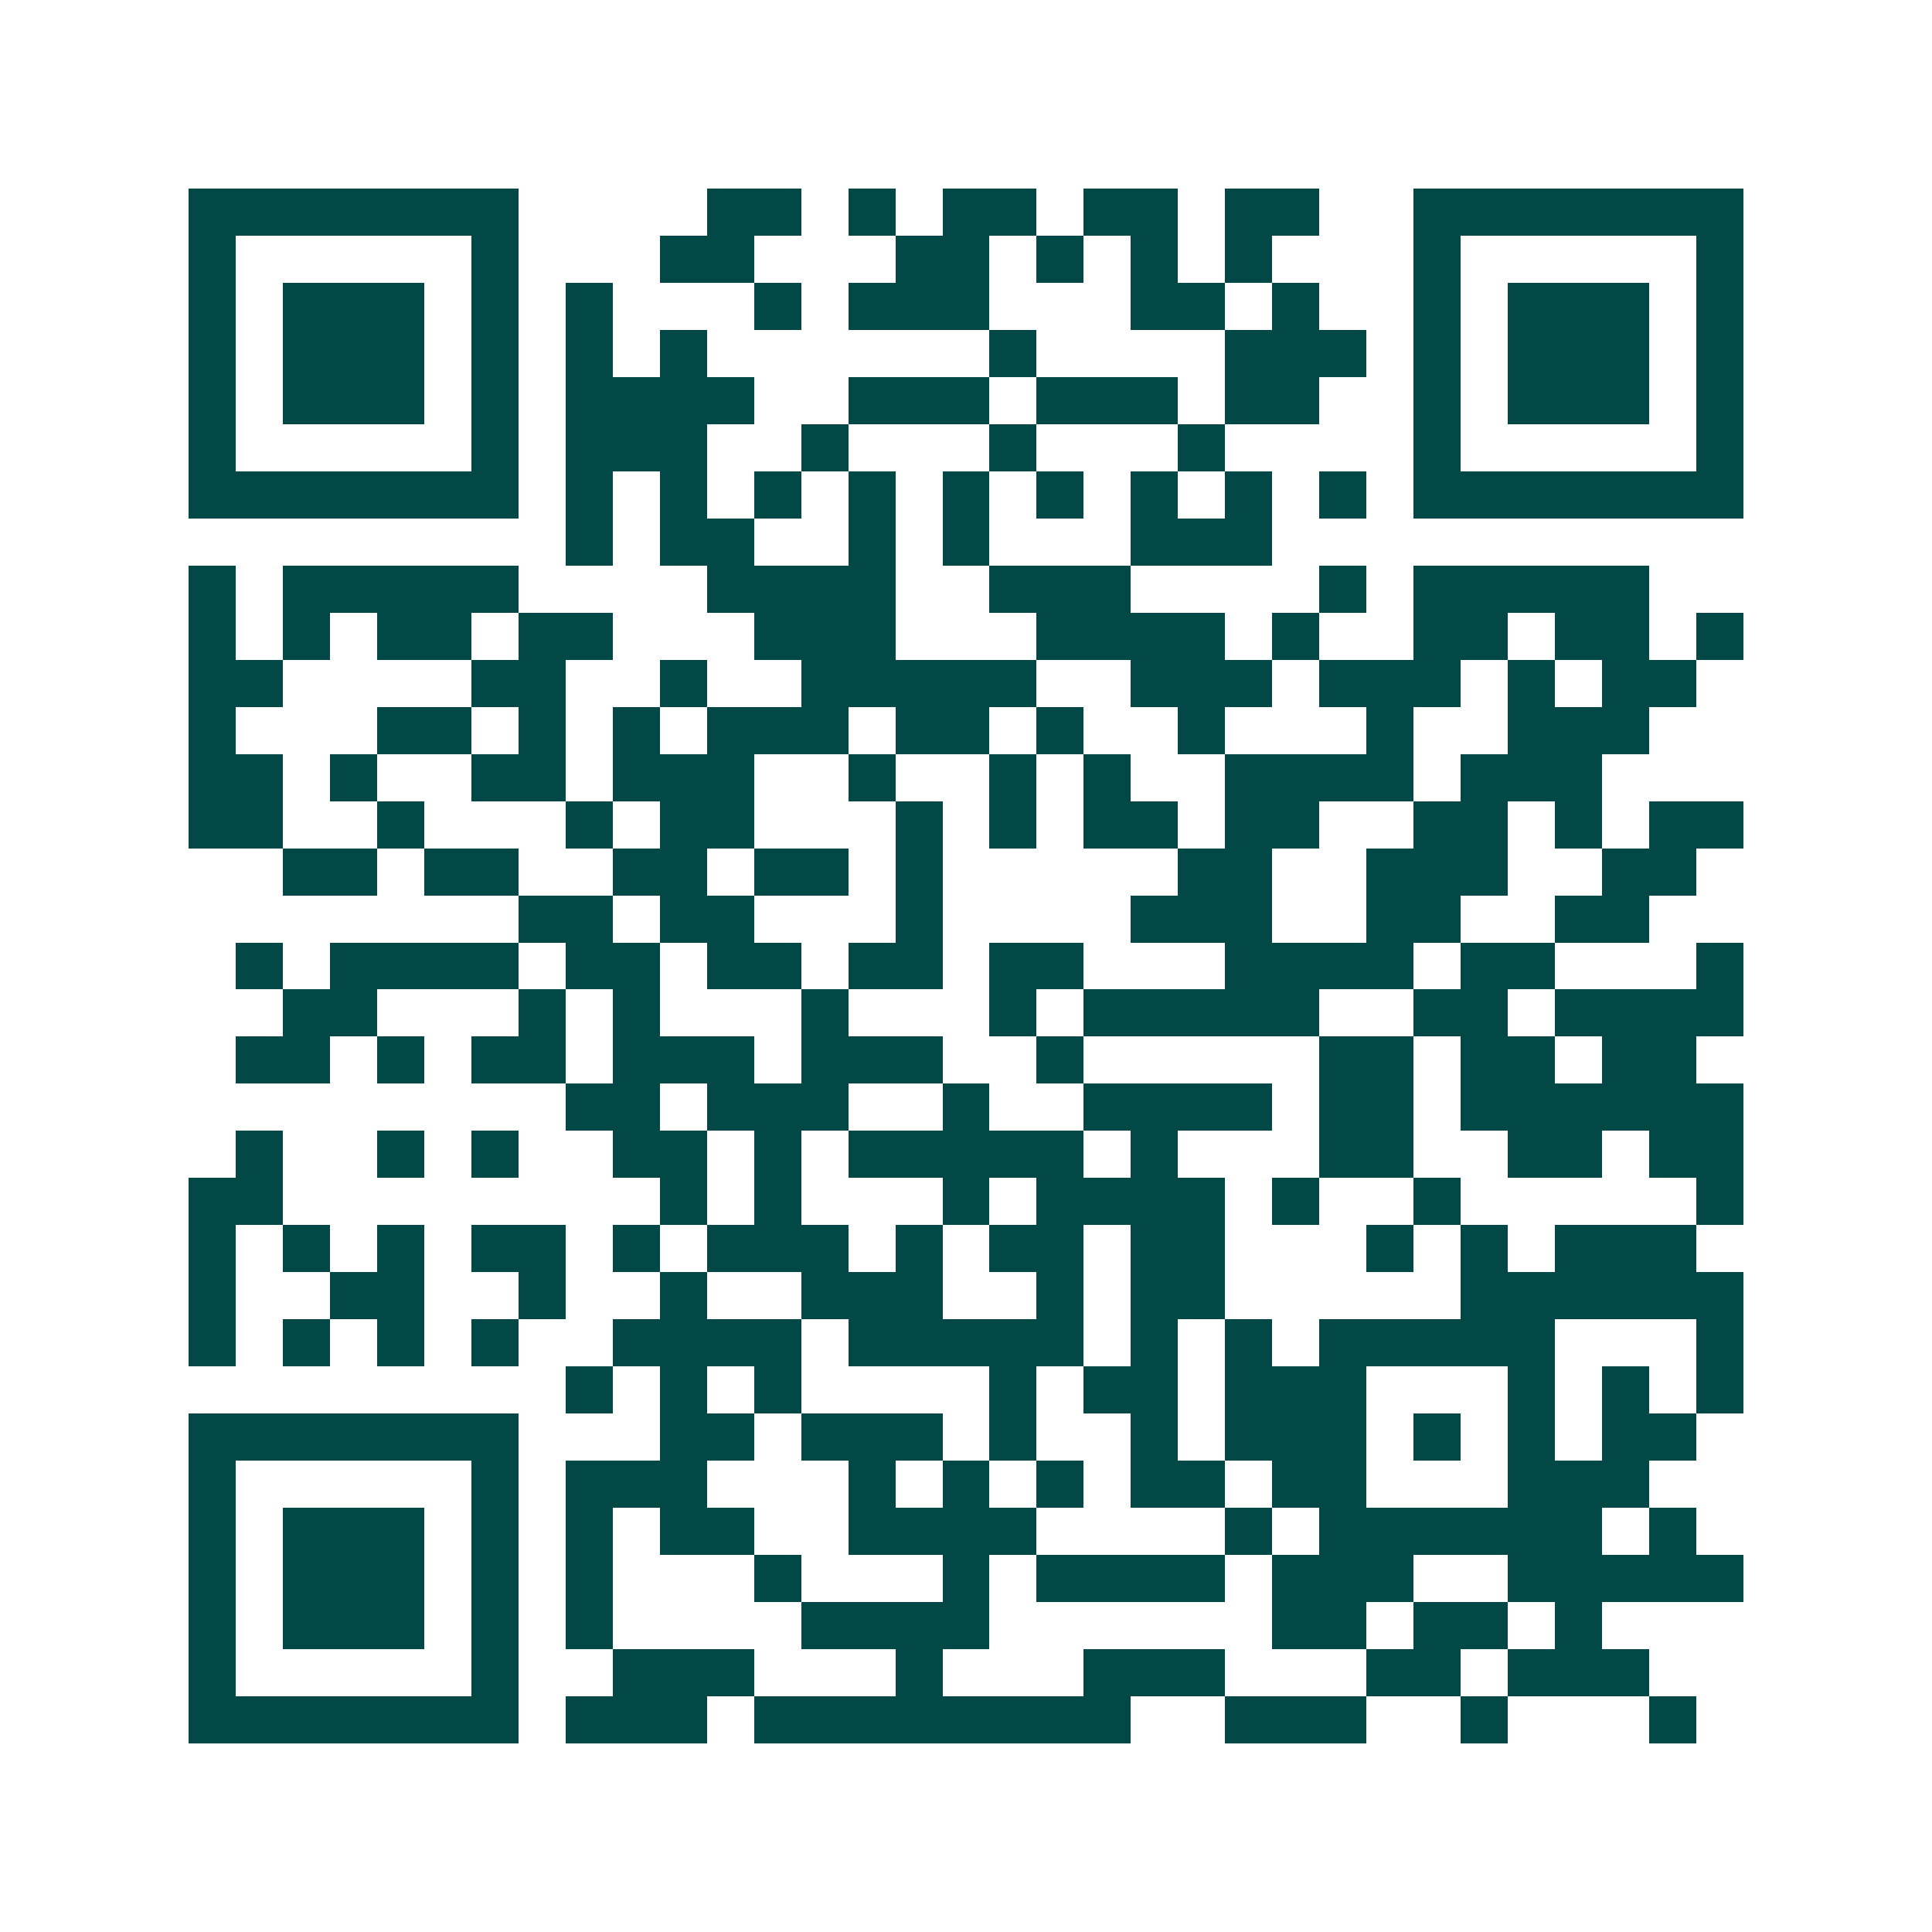 <svg xmlns="http://www.w3.org/2000/svg" width="200" height="200" viewBox="0 0 41 41" shape-rendering="crispEdges"><path fill="#ffffff" d="M0 0h41v41H0z"/><path stroke="#014847" d="M4 4.5h7m4 0h2m1 0h1m1 0h2m1 0h2m1 0h2m2 0h7M4 5.5h1m5 0h1m3 0h2m3 0h2m1 0h1m1 0h1m1 0h1m3 0h1m5 0h1M4 6.5h1m1 0h3m1 0h1m1 0h1m3 0h1m1 0h3m3 0h2m1 0h1m2 0h1m1 0h3m1 0h1M4 7.5h1m1 0h3m1 0h1m1 0h1m1 0h1m6 0h1m4 0h3m1 0h1m1 0h3m1 0h1M4 8.5h1m1 0h3m1 0h1m1 0h4m2 0h3m1 0h3m1 0h2m2 0h1m1 0h3m1 0h1M4 9.5h1m5 0h1m1 0h3m2 0h1m3 0h1m3 0h1m4 0h1m5 0h1M4 10.5h7m1 0h1m1 0h1m1 0h1m1 0h1m1 0h1m1 0h1m1 0h1m1 0h1m1 0h1m1 0h7M12 11.5h1m1 0h2m2 0h1m1 0h1m3 0h3M4 12.5h1m1 0h5m4 0h4m2 0h3m4 0h1m1 0h5M4 13.5h1m1 0h1m1 0h2m1 0h2m3 0h3m3 0h4m1 0h1m2 0h2m1 0h2m1 0h1M4 14.5h2m4 0h2m2 0h1m2 0h5m2 0h3m1 0h3m1 0h1m1 0h2M4 15.5h1m3 0h2m1 0h1m1 0h1m1 0h3m1 0h2m1 0h1m2 0h1m3 0h1m2 0h3M4 16.5h2m1 0h1m2 0h2m1 0h3m2 0h1m2 0h1m1 0h1m2 0h4m1 0h3M4 17.5h2m2 0h1m3 0h1m1 0h2m3 0h1m1 0h1m1 0h2m1 0h2m2 0h2m1 0h1m1 0h2M6 18.5h2m1 0h2m2 0h2m1 0h2m1 0h1m5 0h2m2 0h3m2 0h2M11 19.5h2m1 0h2m3 0h1m4 0h3m2 0h2m2 0h2M5 20.5h1m1 0h4m1 0h2m1 0h2m1 0h2m1 0h2m3 0h4m1 0h2m3 0h1M6 21.5h2m3 0h1m1 0h1m3 0h1m3 0h1m1 0h5m2 0h2m1 0h4M5 22.5h2m1 0h1m1 0h2m1 0h3m1 0h3m2 0h1m5 0h2m1 0h2m1 0h2M12 23.5h2m1 0h3m2 0h1m2 0h4m1 0h2m1 0h6M5 24.5h1m2 0h1m1 0h1m2 0h2m1 0h1m1 0h5m1 0h1m3 0h2m2 0h2m1 0h2M4 25.5h2m8 0h1m1 0h1m3 0h1m1 0h4m1 0h1m2 0h1m5 0h1M4 26.5h1m1 0h1m1 0h1m1 0h2m1 0h1m1 0h3m1 0h1m1 0h2m1 0h2m3 0h1m1 0h1m1 0h3M4 27.5h1m2 0h2m2 0h1m2 0h1m2 0h3m2 0h1m1 0h2m5 0h6M4 28.5h1m1 0h1m1 0h1m1 0h1m2 0h4m1 0h5m1 0h1m1 0h1m1 0h5m3 0h1M12 29.5h1m1 0h1m1 0h1m4 0h1m1 0h2m1 0h3m3 0h1m1 0h1m1 0h1M4 30.5h7m3 0h2m1 0h3m1 0h1m2 0h1m1 0h3m1 0h1m1 0h1m1 0h2M4 31.5h1m5 0h1m1 0h3m3 0h1m1 0h1m1 0h1m1 0h2m1 0h2m3 0h3M4 32.5h1m1 0h3m1 0h1m1 0h1m1 0h2m2 0h4m4 0h1m1 0h6m1 0h1M4 33.5h1m1 0h3m1 0h1m1 0h1m3 0h1m3 0h1m1 0h4m1 0h3m2 0h5M4 34.5h1m1 0h3m1 0h1m1 0h1m4 0h4m6 0h2m1 0h2m1 0h1M4 35.5h1m5 0h1m2 0h3m3 0h1m3 0h3m3 0h2m1 0h3M4 36.5h7m1 0h3m1 0h8m2 0h3m2 0h1m3 0h1"/></svg>
